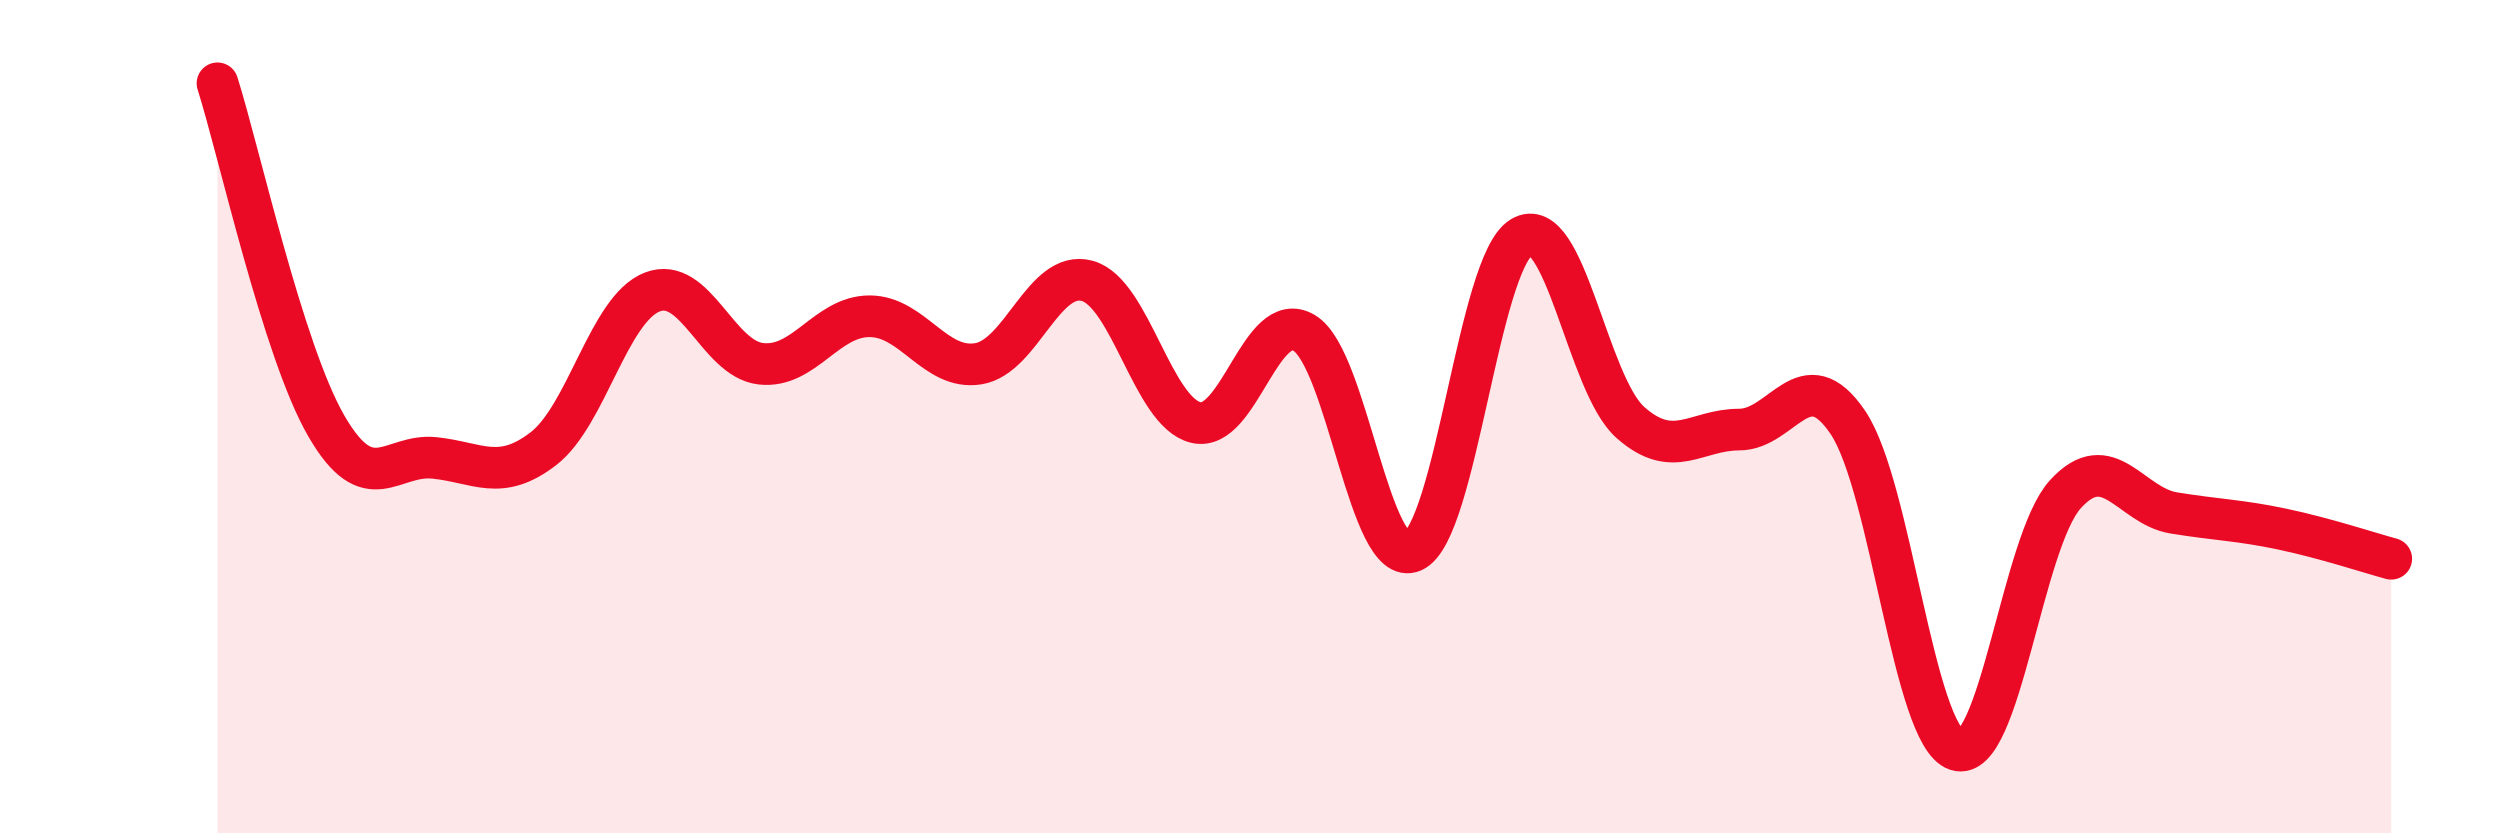 
    <svg width="60" height="20" viewBox="0 0 60 20" xmlns="http://www.w3.org/2000/svg">
      <path
        d="M 5.22,2 C 5.74,3.64 6.79,8.42 7.83,10.22 C 8.87,12.02 9.39,10.88 10.43,10.99 C 11.47,11.1 12,11.57 13.04,10.77 C 14.08,9.97 14.61,7.42 15.65,7.01 C 16.69,6.6 17.22,8.61 18.26,8.73 C 19.3,8.85 19.83,7.59 20.87,7.59 C 21.91,7.59 22.44,8.9 23.48,8.73 C 24.52,8.56 25.05,6.46 26.09,6.74 C 27.13,7.02 27.66,9.89 28.7,10.14 C 29.74,10.39 30.26,7.37 31.3,7.99 C 32.34,8.61 32.87,13.69 33.91,13.23 C 34.95,12.77 35.48,6.31 36.52,5.69 C 37.56,5.07 38.09,9.22 39.13,10.14 C 40.17,11.06 40.7,10.31 41.74,10.31 C 42.78,10.31 43.31,8.6 44.35,10.14 C 45.39,11.68 45.92,17.66 46.96,18 C 48,18.34 48.53,13 49.57,11.86 C 50.61,10.72 51.13,12.14 52.17,12.31 C 53.21,12.48 53.74,12.48 54.78,12.7 C 55.82,12.92 56.87,13.27 57.39,13.41L57.39 20L5.22 20Z"
        fill="#EB0A25"
        opacity="0.1"
        stroke-linecap="round"
        stroke-linejoin="round"
      />
      <path
        d="M 5.22,2 C 5.74,3.64 6.79,8.42 7.83,10.22 C 8.87,12.02 9.39,10.88 10.43,10.99 C 11.47,11.1 12,11.57 13.04,10.77 C 14.08,9.97 14.61,7.42 15.65,7.01 C 16.69,6.6 17.22,8.61 18.26,8.73 C 19.3,8.85 19.83,7.59 20.87,7.59 C 21.91,7.59 22.44,8.9 23.48,8.73 C 24.52,8.56 25.05,6.46 26.09,6.74 C 27.13,7.02 27.66,9.89 28.7,10.14 C 29.74,10.39 30.26,7.37 31.3,7.99 C 32.34,8.61 32.87,13.69 33.91,13.23 C 34.95,12.77 35.48,6.31 36.52,5.69 C 37.56,5.07 38.09,9.22 39.13,10.14 C 40.17,11.06 40.7,10.31 41.74,10.31 C 42.78,10.31 43.31,8.6 44.35,10.14 C 45.39,11.68 45.92,17.66 46.96,18 C 48,18.34 48.53,13 49.57,11.86 C 50.61,10.72 51.13,12.14 52.17,12.31 C 53.21,12.48 53.74,12.48 54.78,12.7 C 55.82,12.92 56.87,13.27 57.39,13.41"
        stroke="#EB0A25"
        stroke-width="1"
        fill="none"
        stroke-linecap="round"
        stroke-linejoin="round"
      />
    </svg>
  
